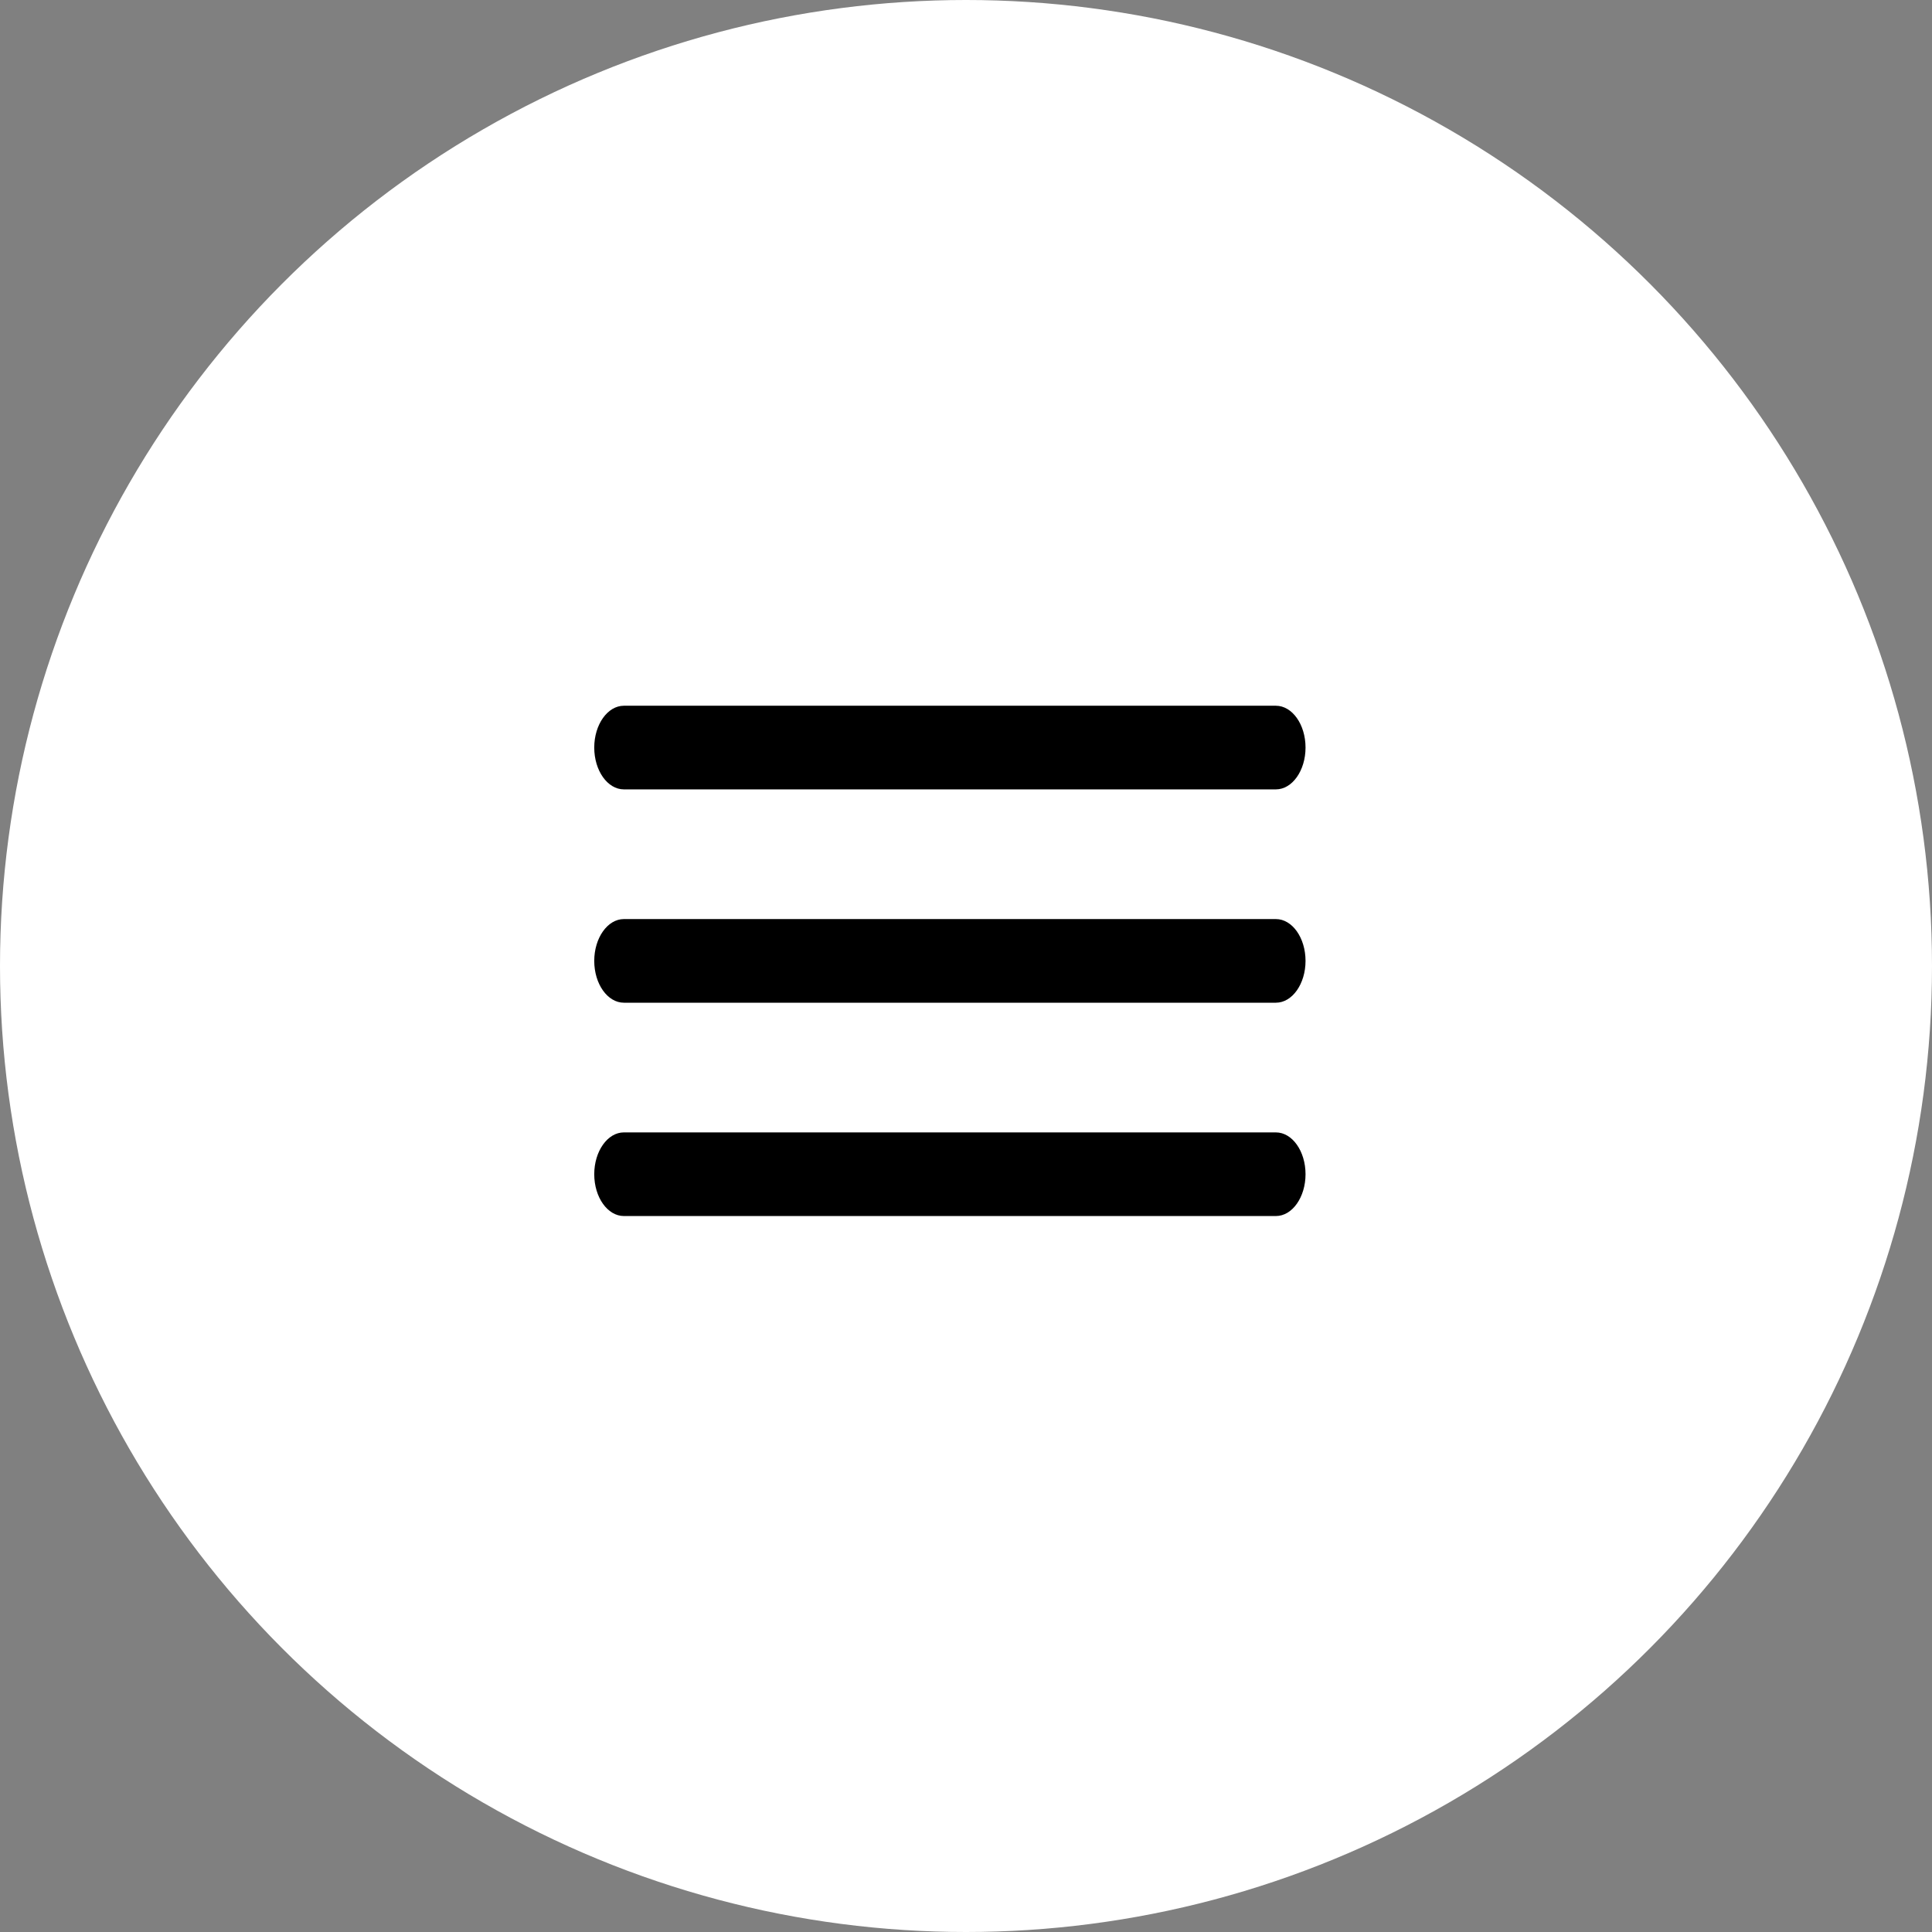 <svg xmlns="http://www.w3.org/2000/svg" width="62" height="62" viewBox="0 0 62 62">
  <rect x="0" y="0" width="62" height="62" fill="#808080" stroke="none"/>
  <g id="Group_271" data-name="Group 271" transform="translate(-285 -20)">
    <circle id="Ellipse_67" data-name="Ellipse 67" cx="31" cy="31" r="31" transform="translate(285 20)" fill="#fff"/>
    <g id="Icon_ionic-ios-menu" data-name="Icon ionic-ios-menu" transform="translate(304.07 42.648)">
      <path id="Path_136" data-name="Path 136" d="M26.375,12.809H5.451c-.523,0-.951-.6-.951-1.342h0c0-.738.428-1.342.951-1.342H26.375c.523,0,.951.6.951,1.342h0C27.326,12.205,26.9,12.809,26.375,12.809Z" transform="translate(-4.5 -10.125)"/>
      <path id="Path_137" data-name="Path 137" d="M26.375,19.559H5.451c-.523,0-.951-.6-.951-1.342h0c0-.738.428-1.342.951-1.342H26.375c.523,0,.951.6.951,1.342h0C27.326,18.955,26.9,19.559,26.375,19.559Z" transform="translate(-4.5 -10.029)"/>
      <path id="Path_138" data-name="Path 138" d="M26.375,26.309H5.451c-.523,0-.951-.6-.951-1.342h0c0-.738.428-1.342.951-1.342H26.375c.523,0,.951.6.951,1.342h0C27.326,25.705,26.9,26.309,26.375,26.309Z" transform="translate(-4.5 -9.933)"/>
    </g>
  </g>
</svg>
